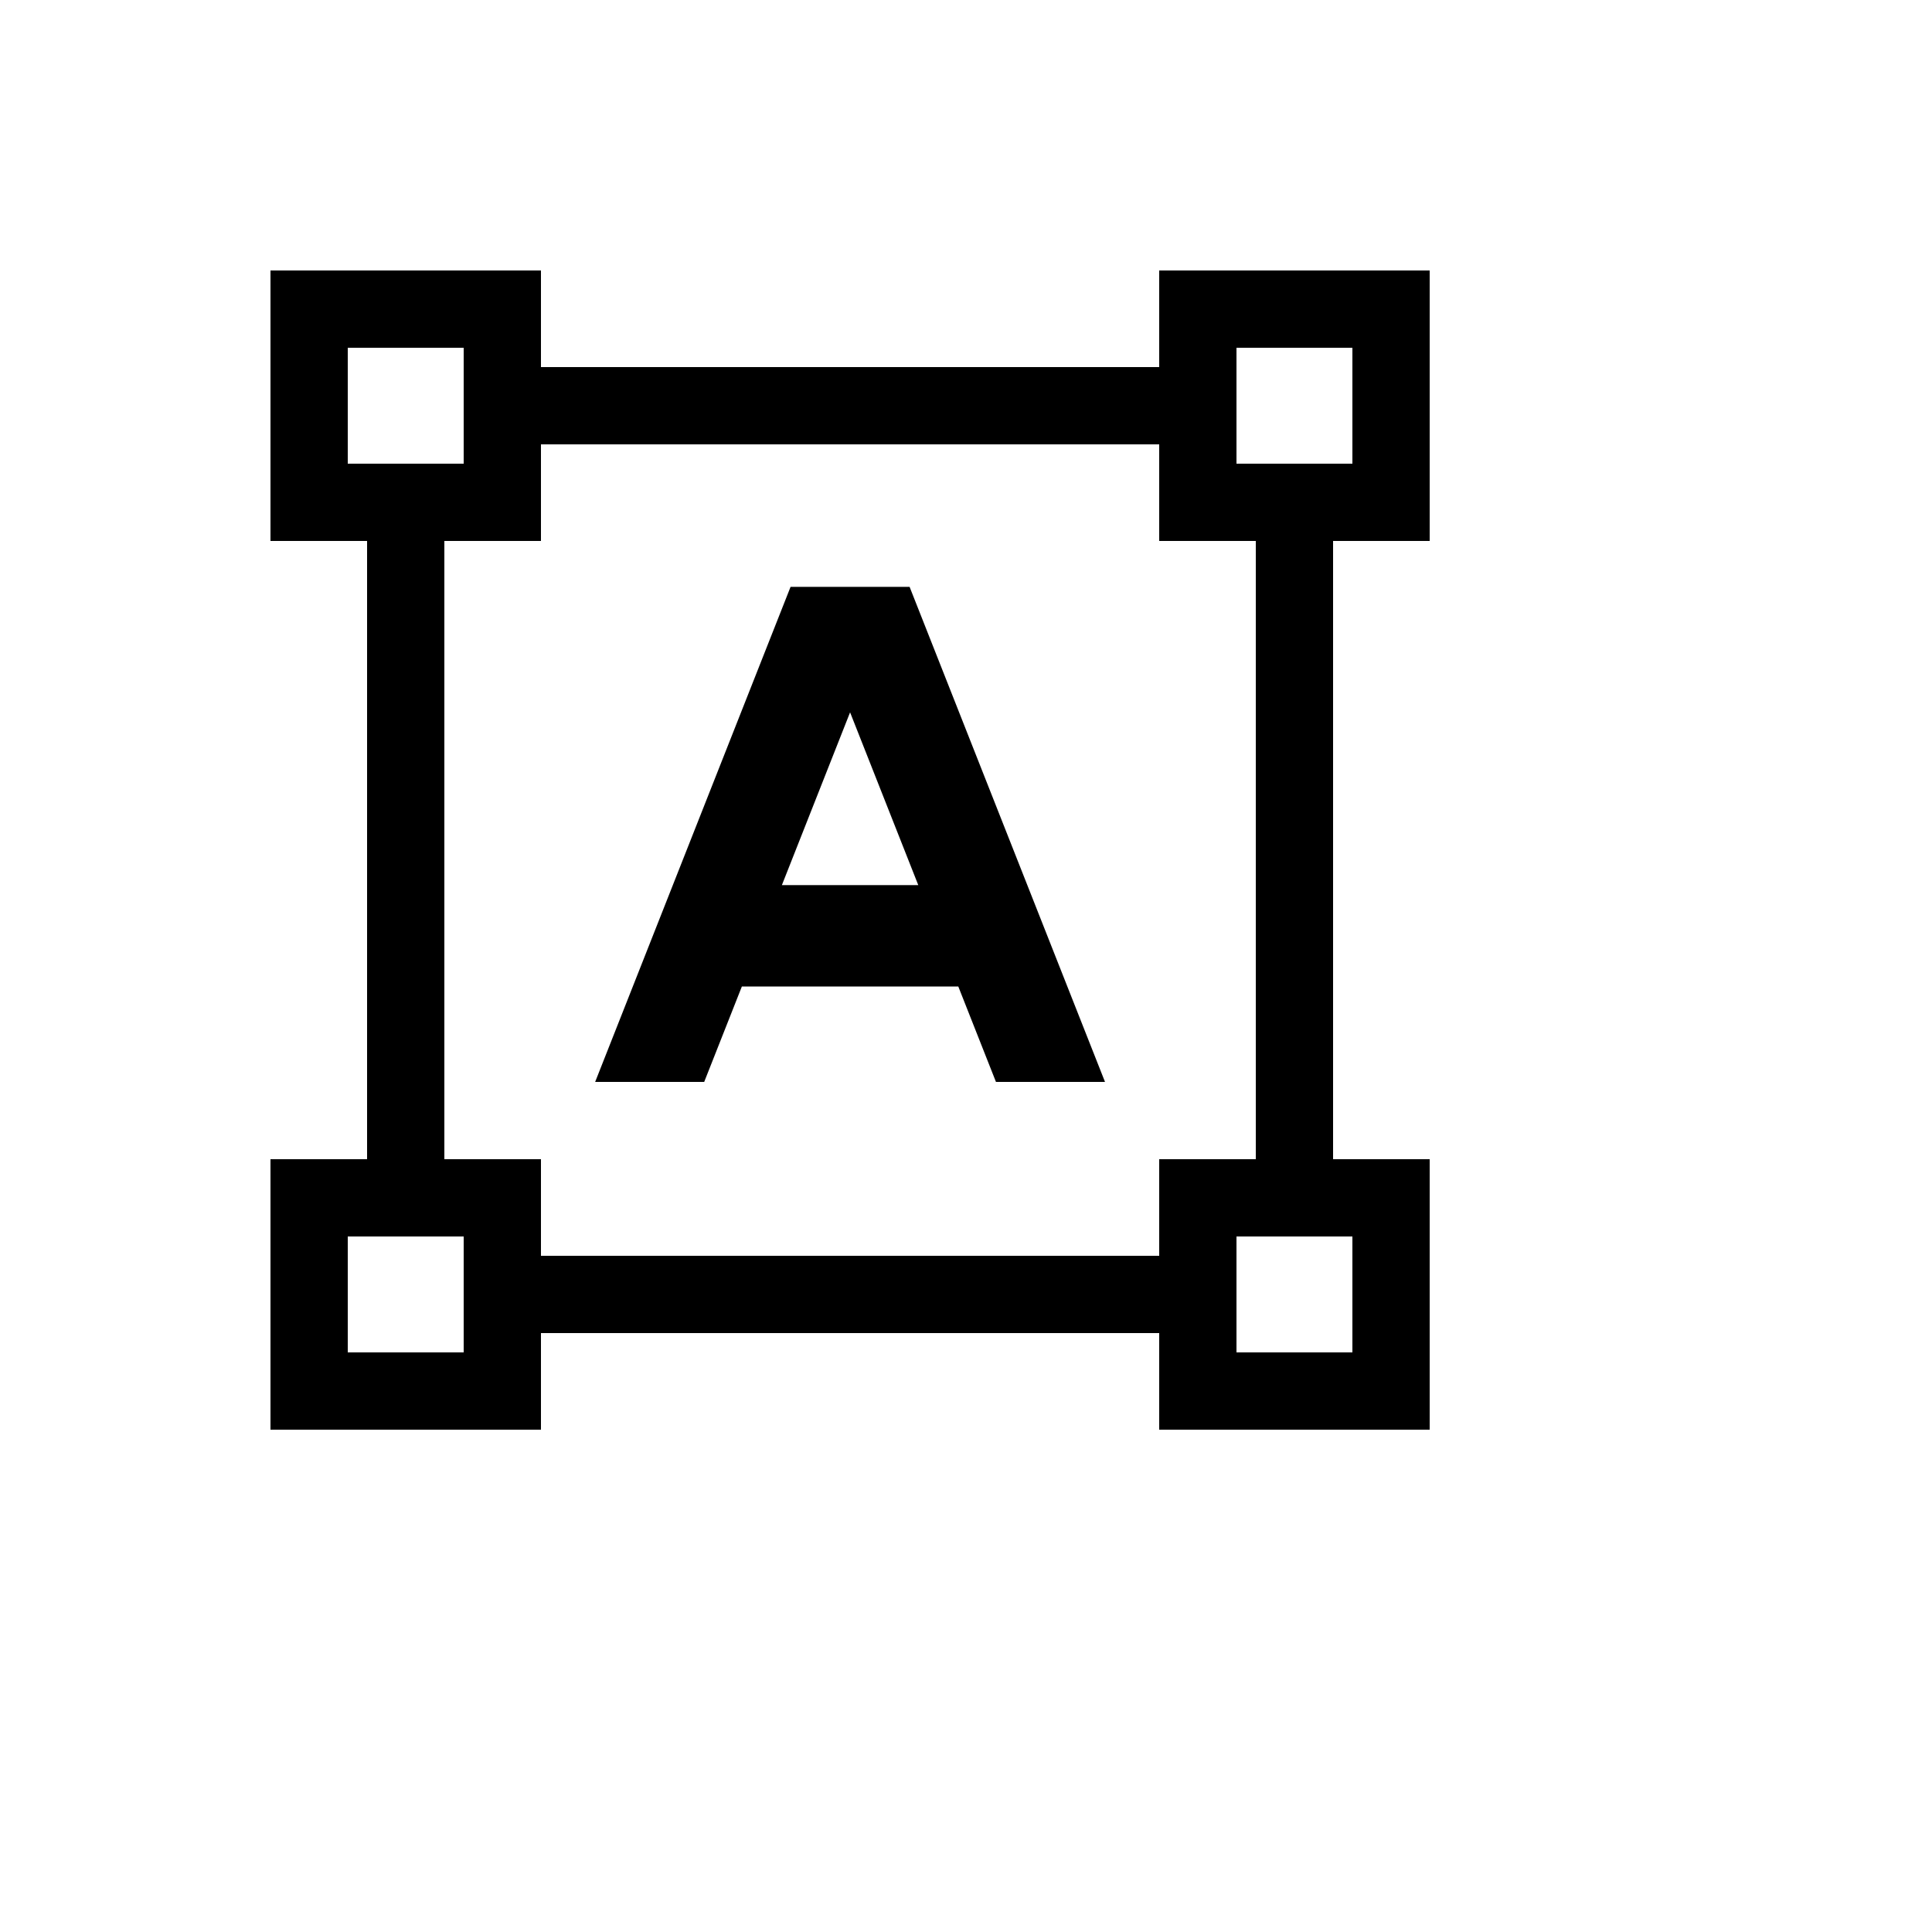 <svg xmlns="http://www.w3.org/2000/svg" version="1.1" xmlns:xlink="http://www.w3.org/1999/xlink" width="100%" height="100%" id="svgWorkerArea" viewBox="-25 -25 625 625" xmlns:idraw="https://idraw.muisca.co" style="background: white;"><defs id="defsdoc"><pattern id="patternBool" x="0" y="0" width="10" height="10" patternUnits="userSpaceOnUse" patternTransform="rotate(35)"><circle cx="5" cy="5" r="4" style="stroke: none;fill: #ff000070;"></circle></pattern></defs><g id="fileImp-307233788" class="cosito"><path id="pathImp-758121553" fill="currentColor" class="grouped" d="M230.749 164.844C230.749 164.844 167.53 325 167.53 325 167.53 325 202.807 325 202.807 325 202.807 325 214.989 294.141 214.989 294.141 214.989 294.141 285.011 294.141 285.011 294.141 285.011 294.141 297.193 325 297.193 325 297.193 325 332.47 325 332.47 325 332.47 325 269.251 164.844 269.251 164.844 269.251 164.844 230.749 164.844 230.749 164.844M227.941 261.328C227.941 261.328 250 205.443 250 205.443 250 205.443 272.059 261.328 272.059 261.328 272.059 261.328 227.941 261.328 227.941 261.328"></path><path id="pathImp-365322600" fill="currentColor" class="grouped" d="M350 93.75C350 93.75 150 93.75 150 93.75 150 93.75 150 62.5 150 62.5 150 62.5 62.5 62.5 62.5 62.5 62.5 62.5 62.5 150 62.5 150 62.5 150 93.75 150 93.75 150 93.75 150 93.75 350 93.75 350 93.75 350 62.5 350 62.5 350 62.5 350 62.5 437.5 62.5 437.5 62.5 437.5 150 437.5 150 437.5 150 437.5 150 406.25 150 406.25 150 406.25 350 406.25 350 406.25 350 406.25 350 437.5 350 437.5 350 437.5 437.5 437.5 437.5 437.5 437.5 437.5 437.5 350 437.5 350 437.5 350 406.25 350 406.25 350 406.25 350 406.25 150 406.25 150 406.25 150 437.5 150 437.5 150 437.5 150 437.5 62.5 437.5 62.5 437.5 62.5 350 62.5 350 62.5 350 62.5 350 93.75 350 93.75M87.5 125C87.5 125 87.5 87.5 87.5 87.5 87.5 87.5 125 87.5 125 87.5 125 87.5 125 125 125 125 125 125 87.5 125 87.5 125M125 412.5C125 412.5 87.5 412.5 87.5 412.5 87.5 412.5 87.5 375 87.5 375 87.5 375 125 375 125 375 125 375 125 412.5 125 412.5M350 381.25C350 381.25 150 381.25 150 381.25 150 381.25 150 350 150 350 150 350 118.75 350 118.75 350 118.75 350 118.75 150 118.75 150 118.75 150 150 150 150 150 150 150 150 118.75 150 118.75 150 118.75 350 118.75 350 118.75 350 118.75 350 150 350 150 350 150 381.25 150 381.25 150 381.25 150 381.25 350 381.25 350 381.25 350 350 350 350 350 350 350 350 381.25 350 381.25M412.5 375C412.5 375 412.5 412.5 412.5 412.5 412.5 412.5 375 412.5 375 412.5 375 412.5 375 375 375 375 375 375 412.5 375 412.5 375M375 87.5C375 87.5 412.5 87.5 412.5 87.5 412.5 87.5 412.5 125 412.5 125 412.5 125 375 125 375 125 375 125 375 87.5 375 87.5"></path></g></svg>